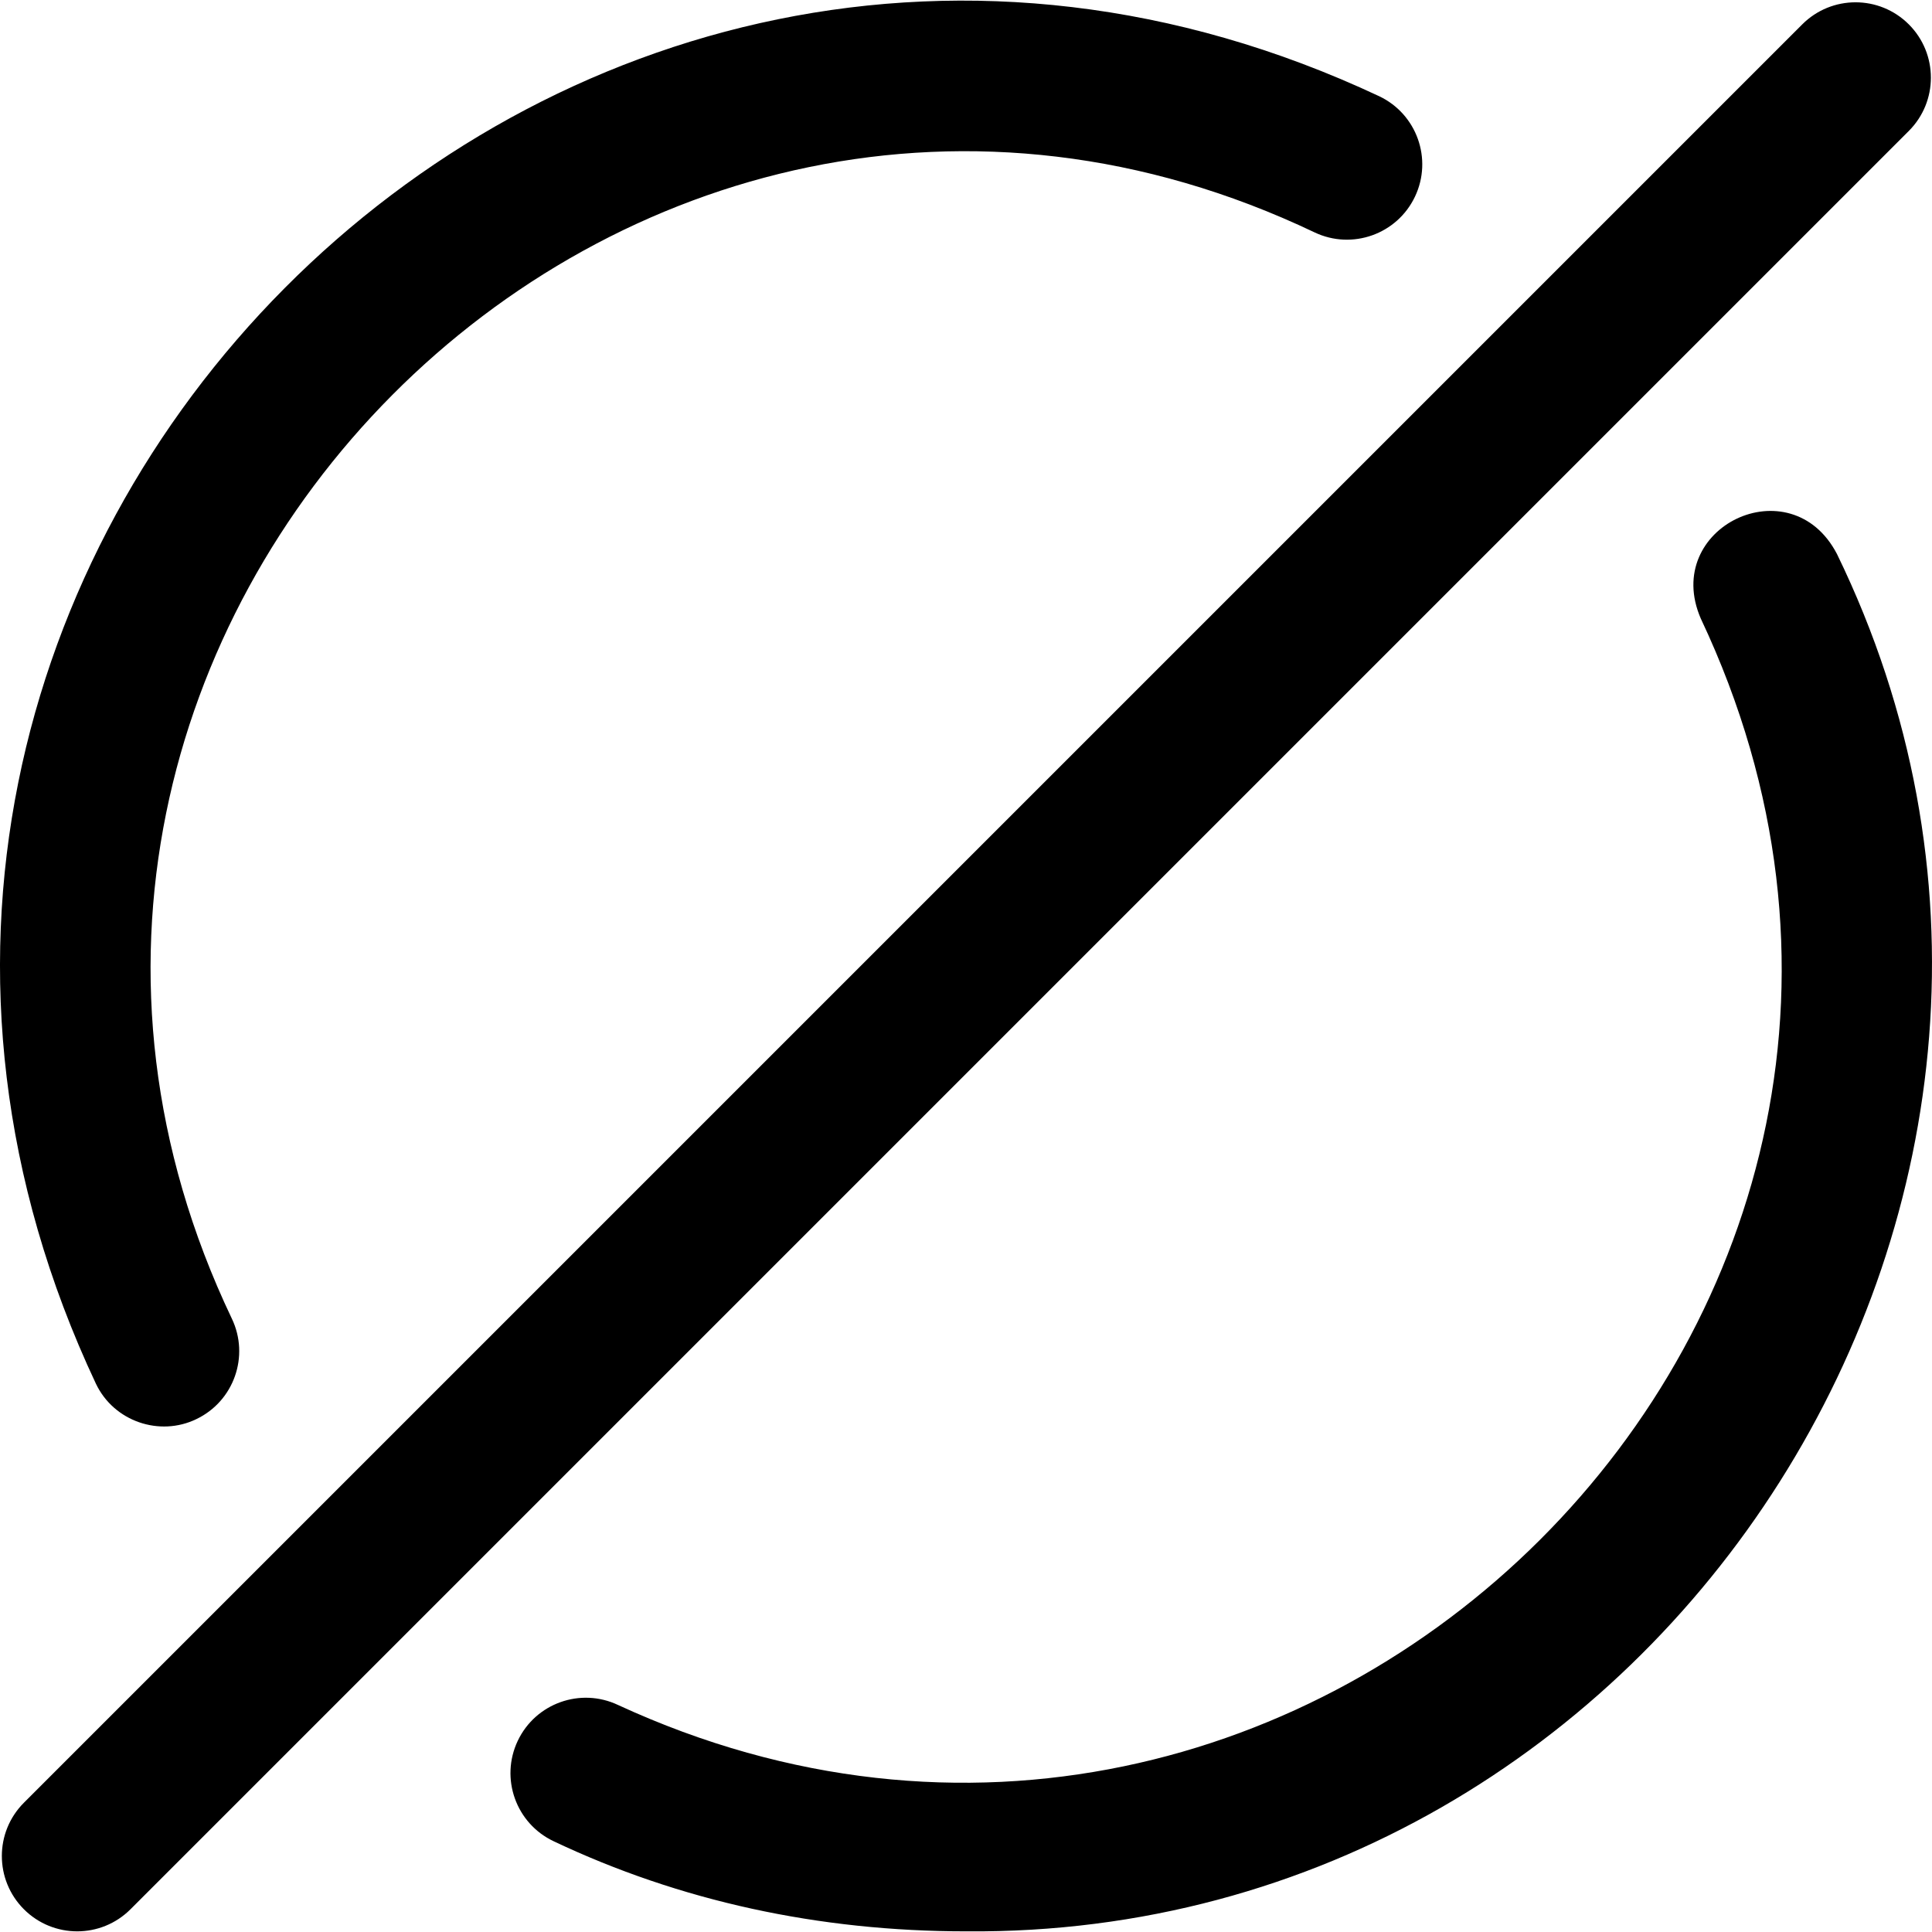 <svg width="512" height="512" viewBox="0 0 512 512" fill="none" xmlns="http://www.w3.org/2000/svg">
<g clip-path="url(#clip0_214_2832)">
<path d="M256.098 511.827C216.935 511.827 180.127 503.789 146.695 487.935C136.73 483.209 132.483 471.3 137.209 461.335C141.934 451.369 153.844 447.122 163.809 451.848C346.133 535.968 537.198 347.084 450.728 163.928C440.248 139.745 474.55 123.252 486.815 146.816C568.256 314.252 441.824 513.369 256.098 511.827ZM52.044 376.076C61.993 371.316 66.197 359.392 61.437 349.443C-25.254 167.567 165.826 -25.399 348.389 61.59C358.354 66.315 370.262 62.066 374.987 52.101C379.711 42.137 375.465 30.227 365.5 25.501C147.58 -76.817 -76.692 149.665 25.413 366.685C30.188 376.73 42.317 380.796 52.044 376.076ZM34.579 505.978L505.857 34.7C513.656 26.901 513.656 14.257 505.857 6.459C498.058 -1.339 485.414 -1.34 477.616 6.459L6.338 477.738C-1.461 485.537 -1.461 498.18 6.338 505.978C14.137 513.777 26.781 513.777 34.579 505.978Z" fill="black"/>
</g>
<defs>
<clipPath id="clip0_214_2832">
<rect width="512" height="512" fill="white"/>
</clipPath>
</defs>
</svg>
